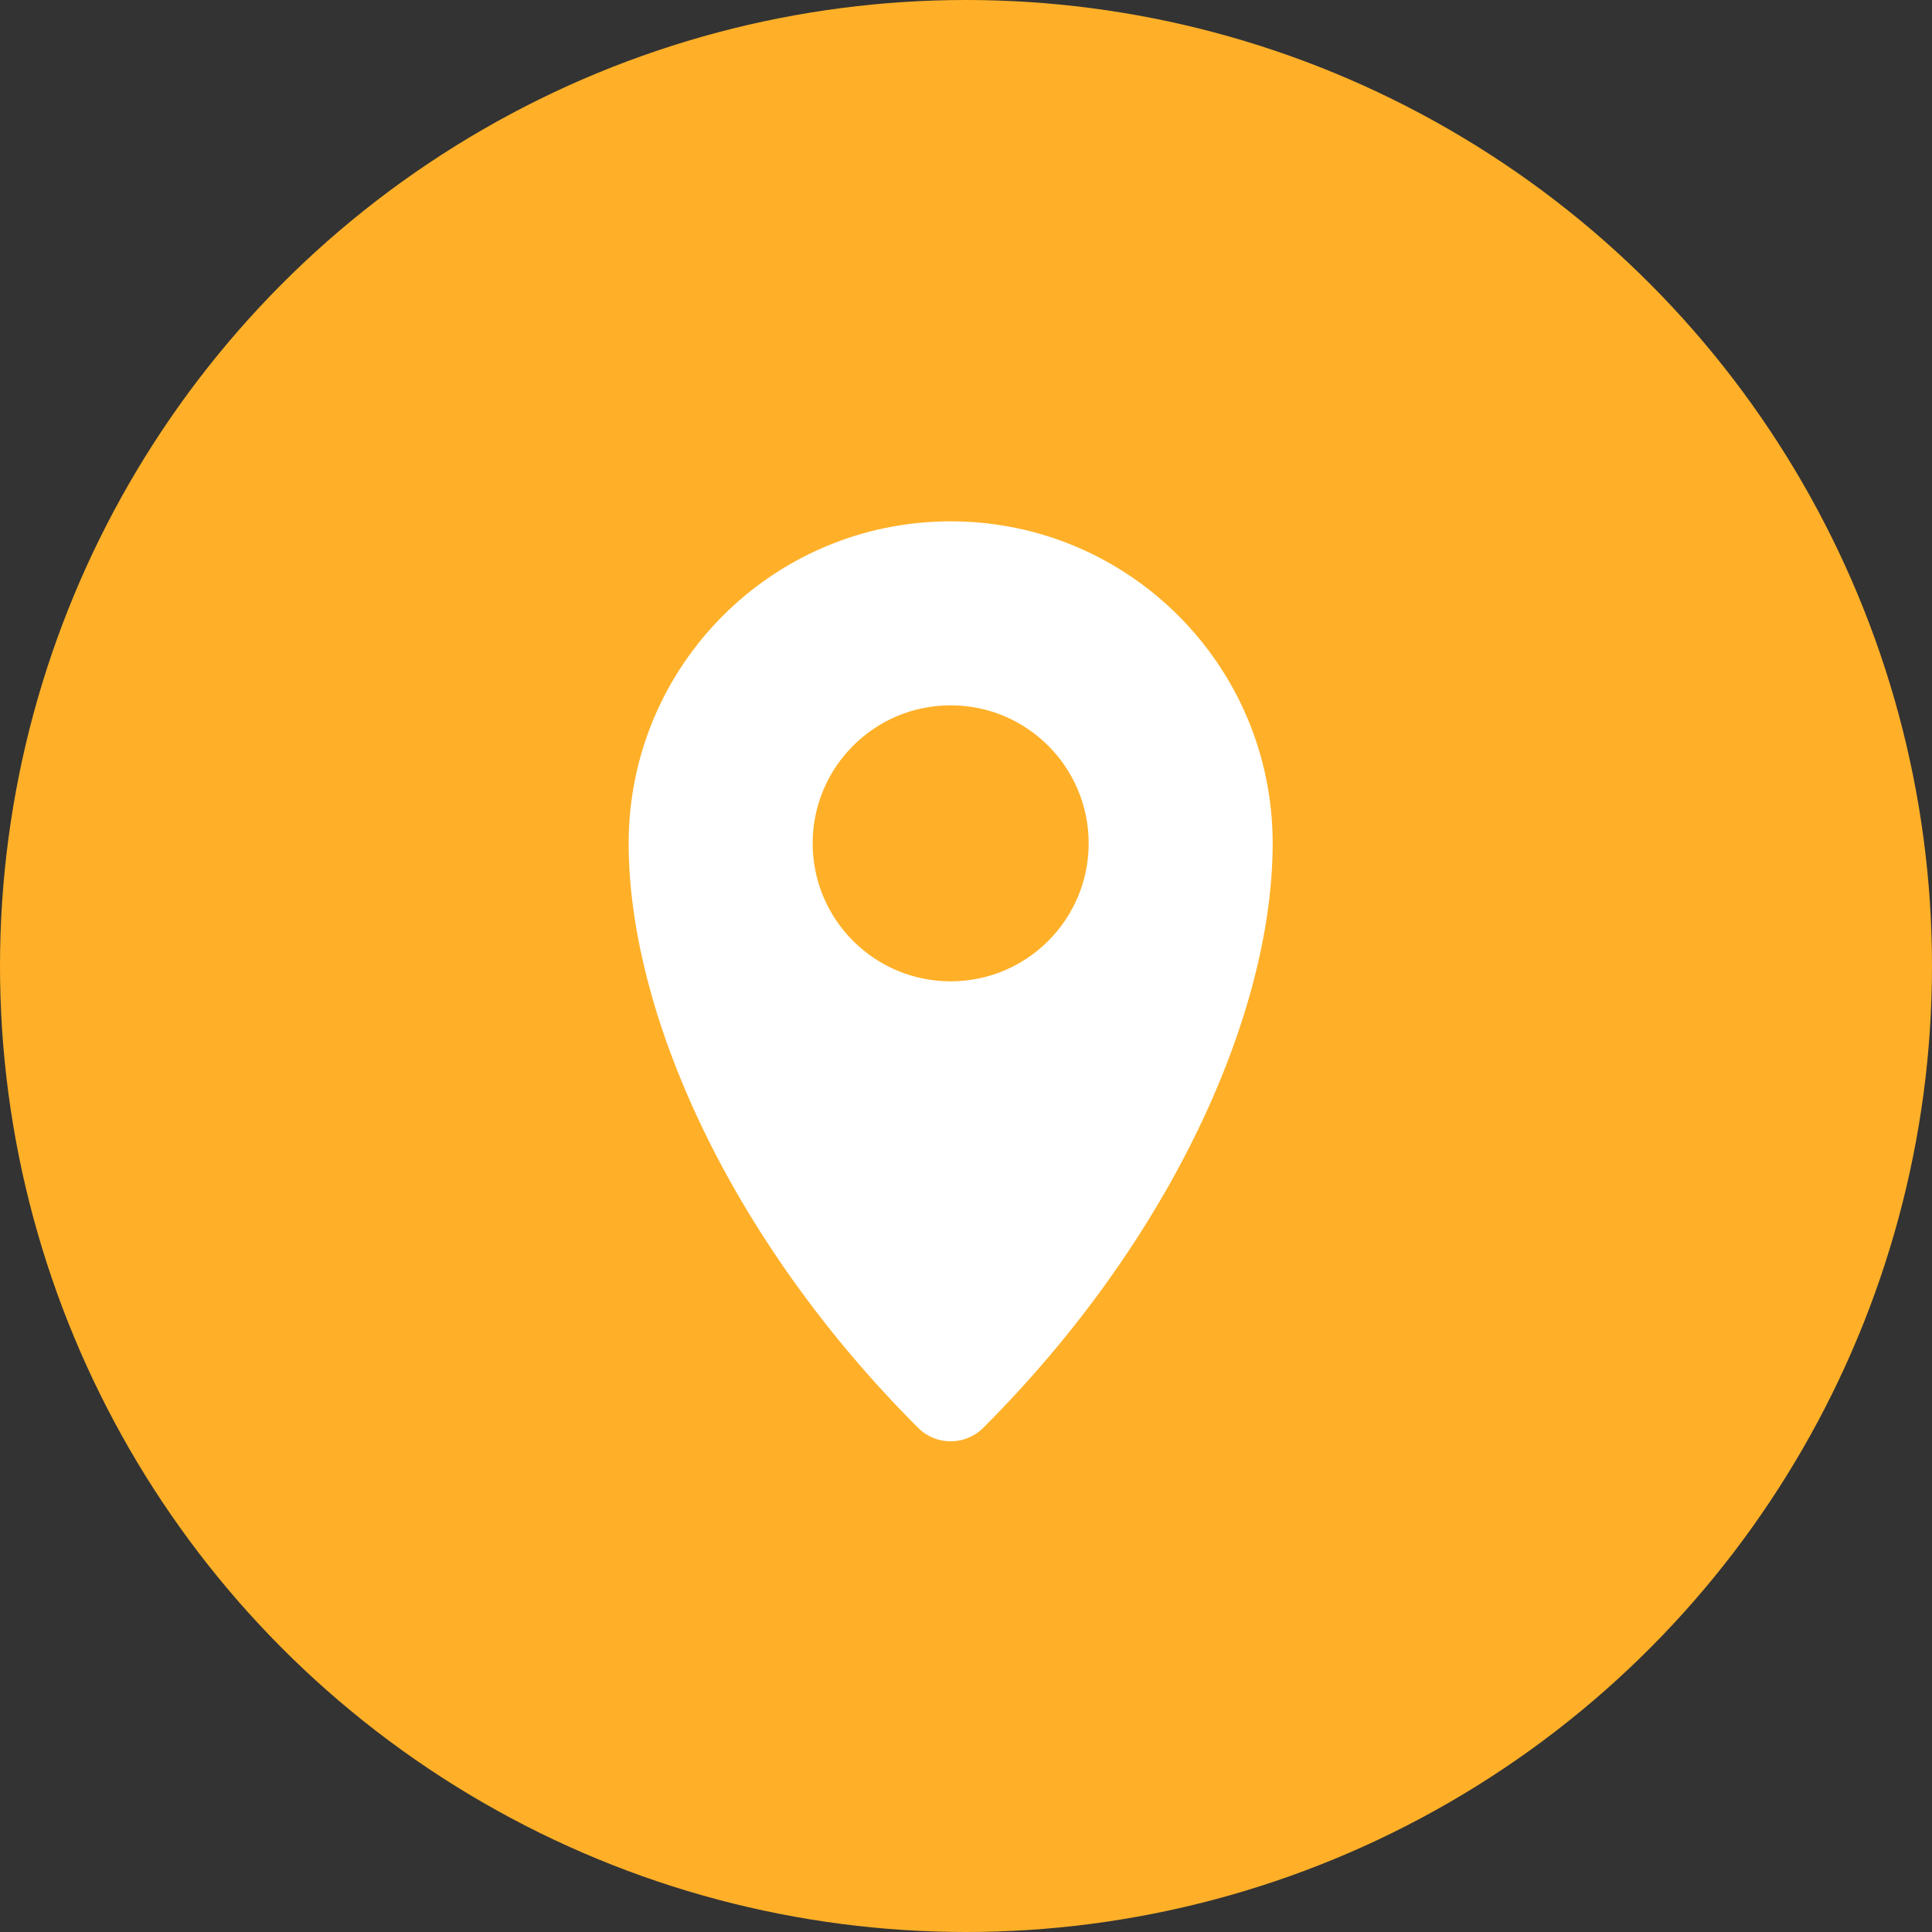 <svg width="63" height="63" viewBox="0 0 63 63" fill="none" xmlns="http://www.w3.org/2000/svg">
<rect x="0" y="0" width="63" height="63" fill="#333333" stroke="none"/>
<circle cx="31.5" cy="31.5" r="31.5" fill="#FFB028"/>
<path fill-rule="evenodd" clip-rule="evenodd" d="M31 17C25.201 17 20.5 21.701 20.5 27.5C20.5 32.978 23.747 40.368 29.939 46.561C30.525 47.146 31.475 47.146 32.061 46.561C38.253 40.368 41.5 32.978 41.5 27.5C41.5 21.701 36.799 17 31 17ZM31 32C33.485 32 35.5 29.985 35.5 27.5C35.5 25.015 33.485 23 31 23C28.515 23 26.5 25.015 26.5 27.5C26.5 29.985 28.515 32 31 32Z" fill="white"/>
</svg>
